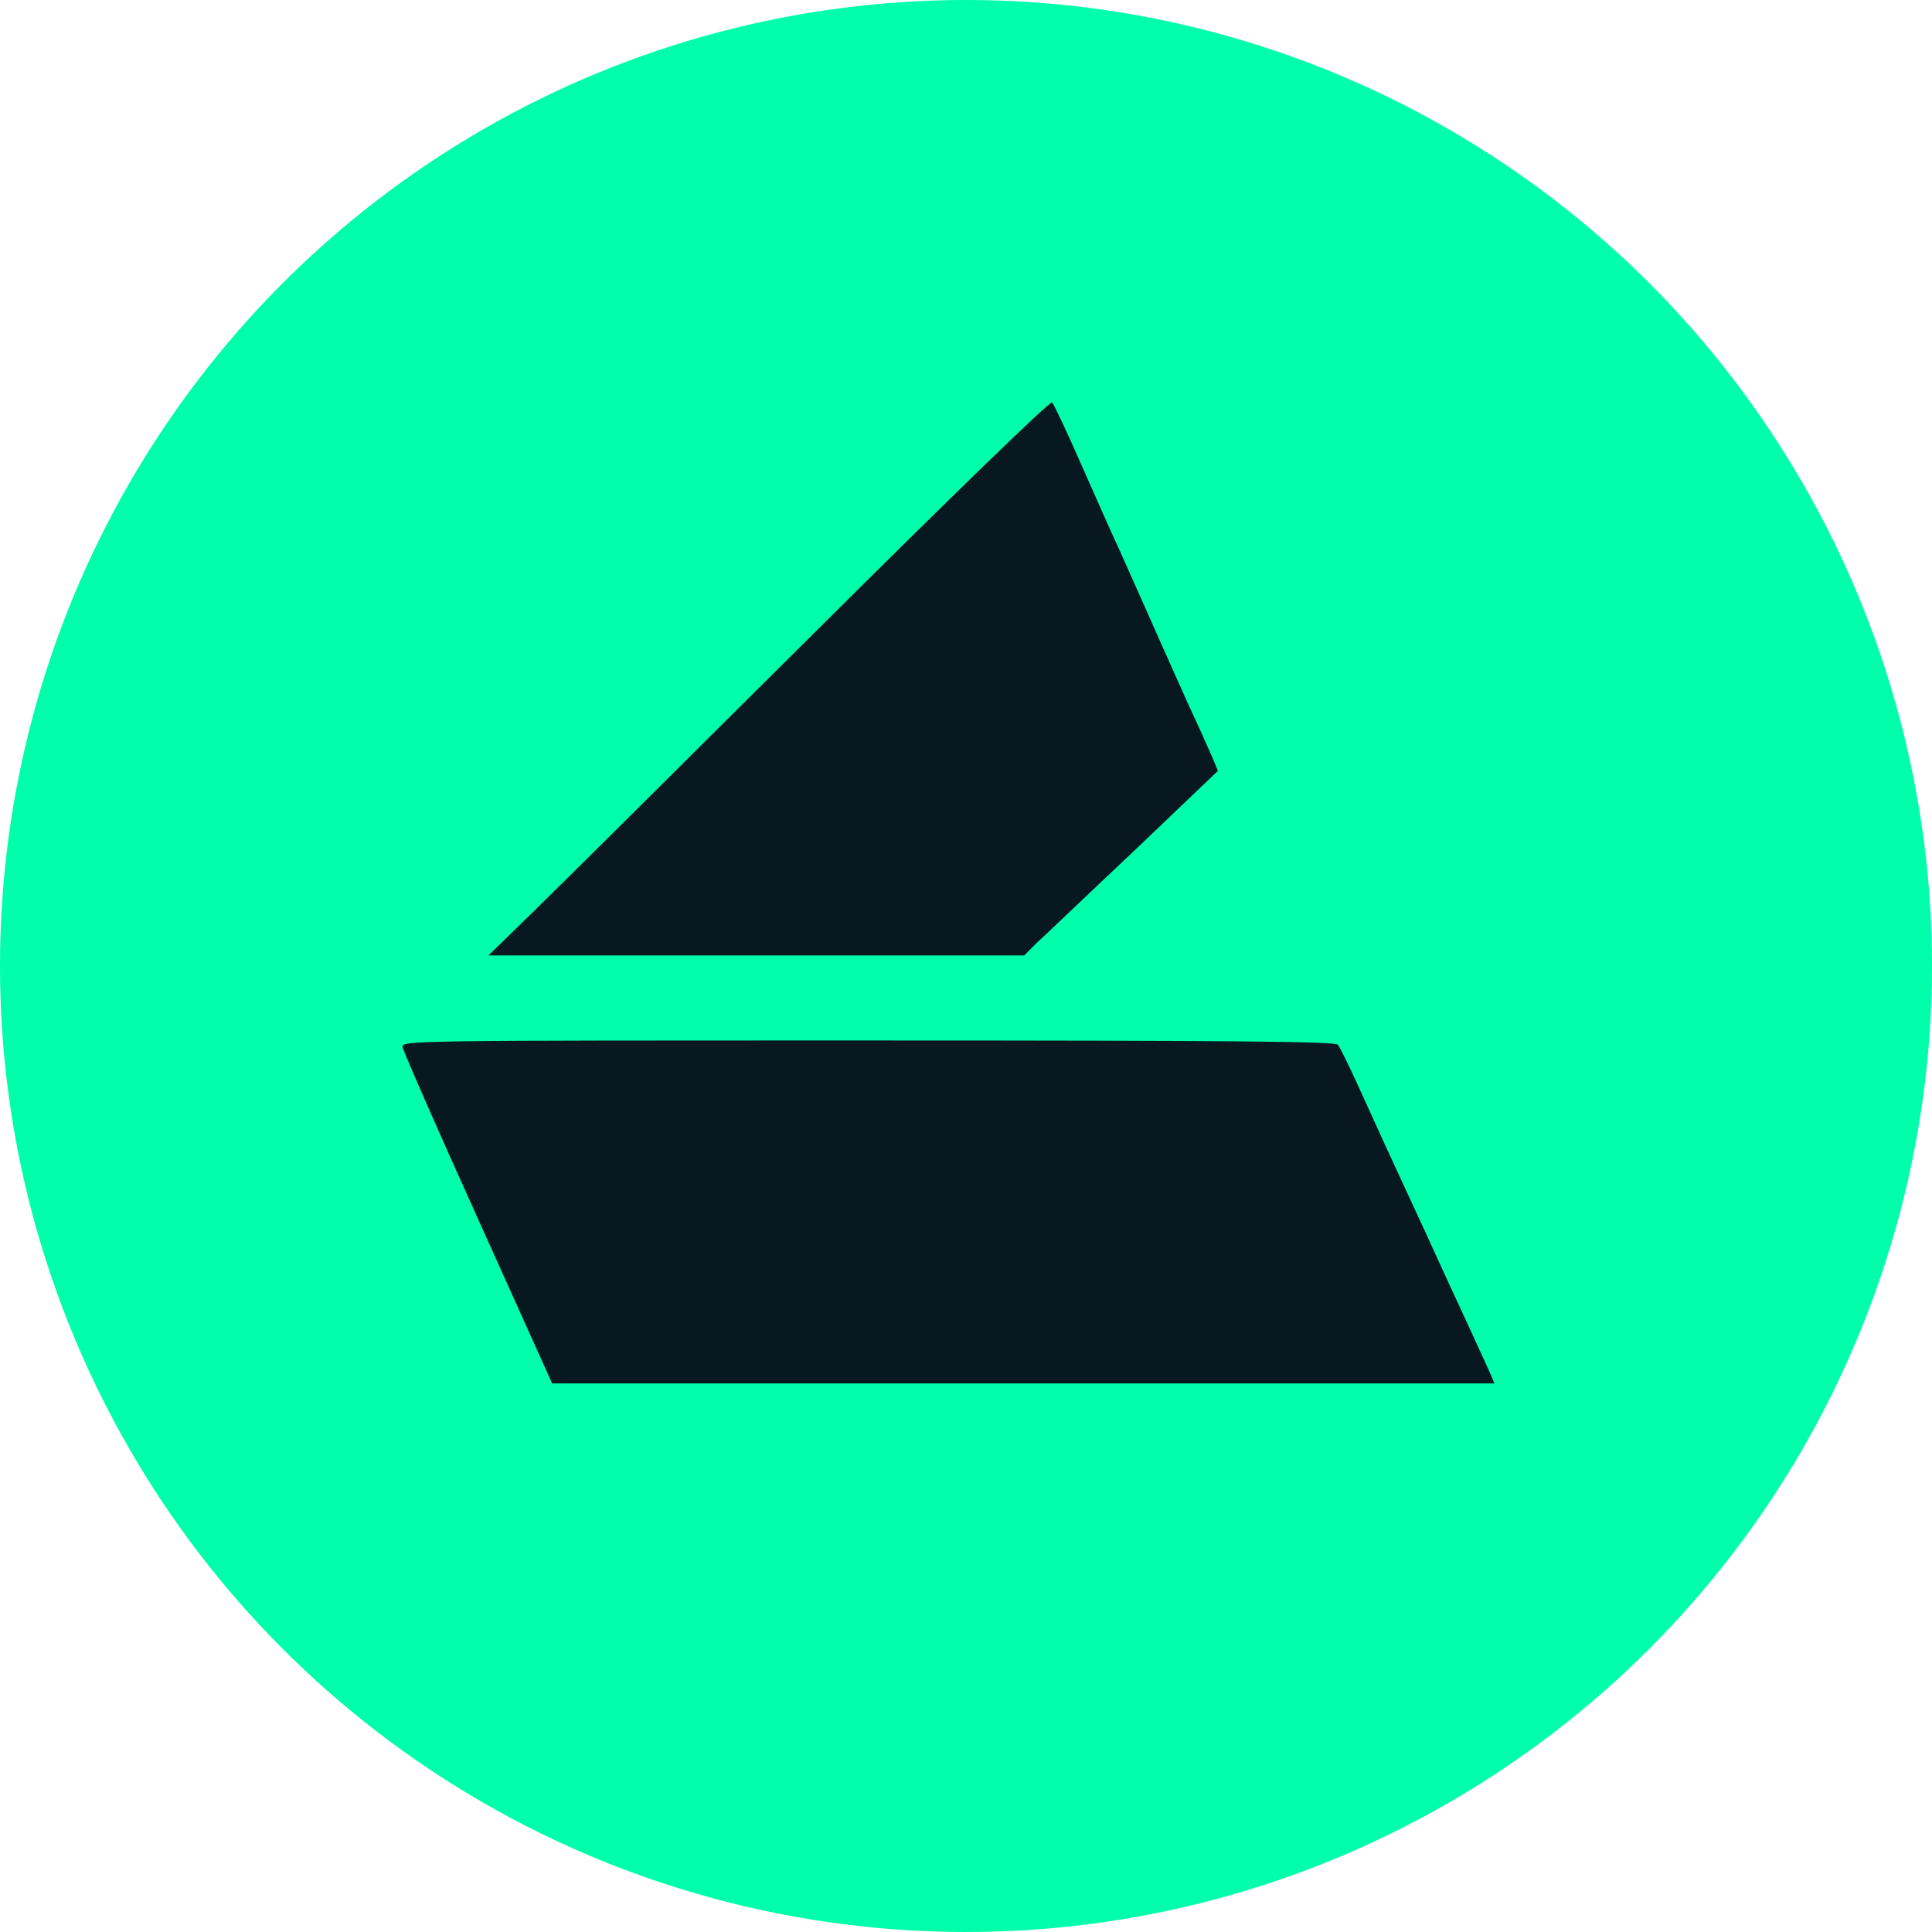 <svg width="48" height="48" viewBox="0 0 48 48" fill="none" xmlns="http://www.w3.org/2000/svg">
<circle cx="24" cy="24" r="24" fill="#00FFAA"/>
<path d="M20.245 15.709C17.038 18.898 13.911 22.008 13.278 22.623L12.136 23.738H18.786H25.445L25.735 23.448C25.902 23.299 26.983 22.262 28.151 21.164L30.259 19.152L30.11 18.792C30.022 18.59 29.75 17.984 29.504 17.457C29.267 16.921 28.836 15.972 28.564 15.349C28.283 14.716 27.94 13.952 27.8 13.636C27.65 13.319 27.238 12.388 26.877 11.571C26.517 10.745 26.183 10.043 26.139 9.999C26.096 9.946 23.653 12.318 20.245 15.709Z" fill="#081821"/>
<path d="M10.002 26.017C10.019 26.113 10.854 28.028 11.873 30.277L13.718 34.371H25.428H37.129L37.006 34.081C36.936 33.932 36.743 33.501 36.576 33.141C36.409 32.781 36.145 32.201 35.987 31.867C35.724 31.288 35.197 30.137 34.45 28.529C34.274 28.143 33.949 27.431 33.73 26.948C33.51 26.465 33.29 26.017 33.238 25.955C33.176 25.876 30.734 25.85 21.562 25.85C10.151 25.85 9.975 25.85 10.002 26.017Z" fill="#081821"/>
</svg>
